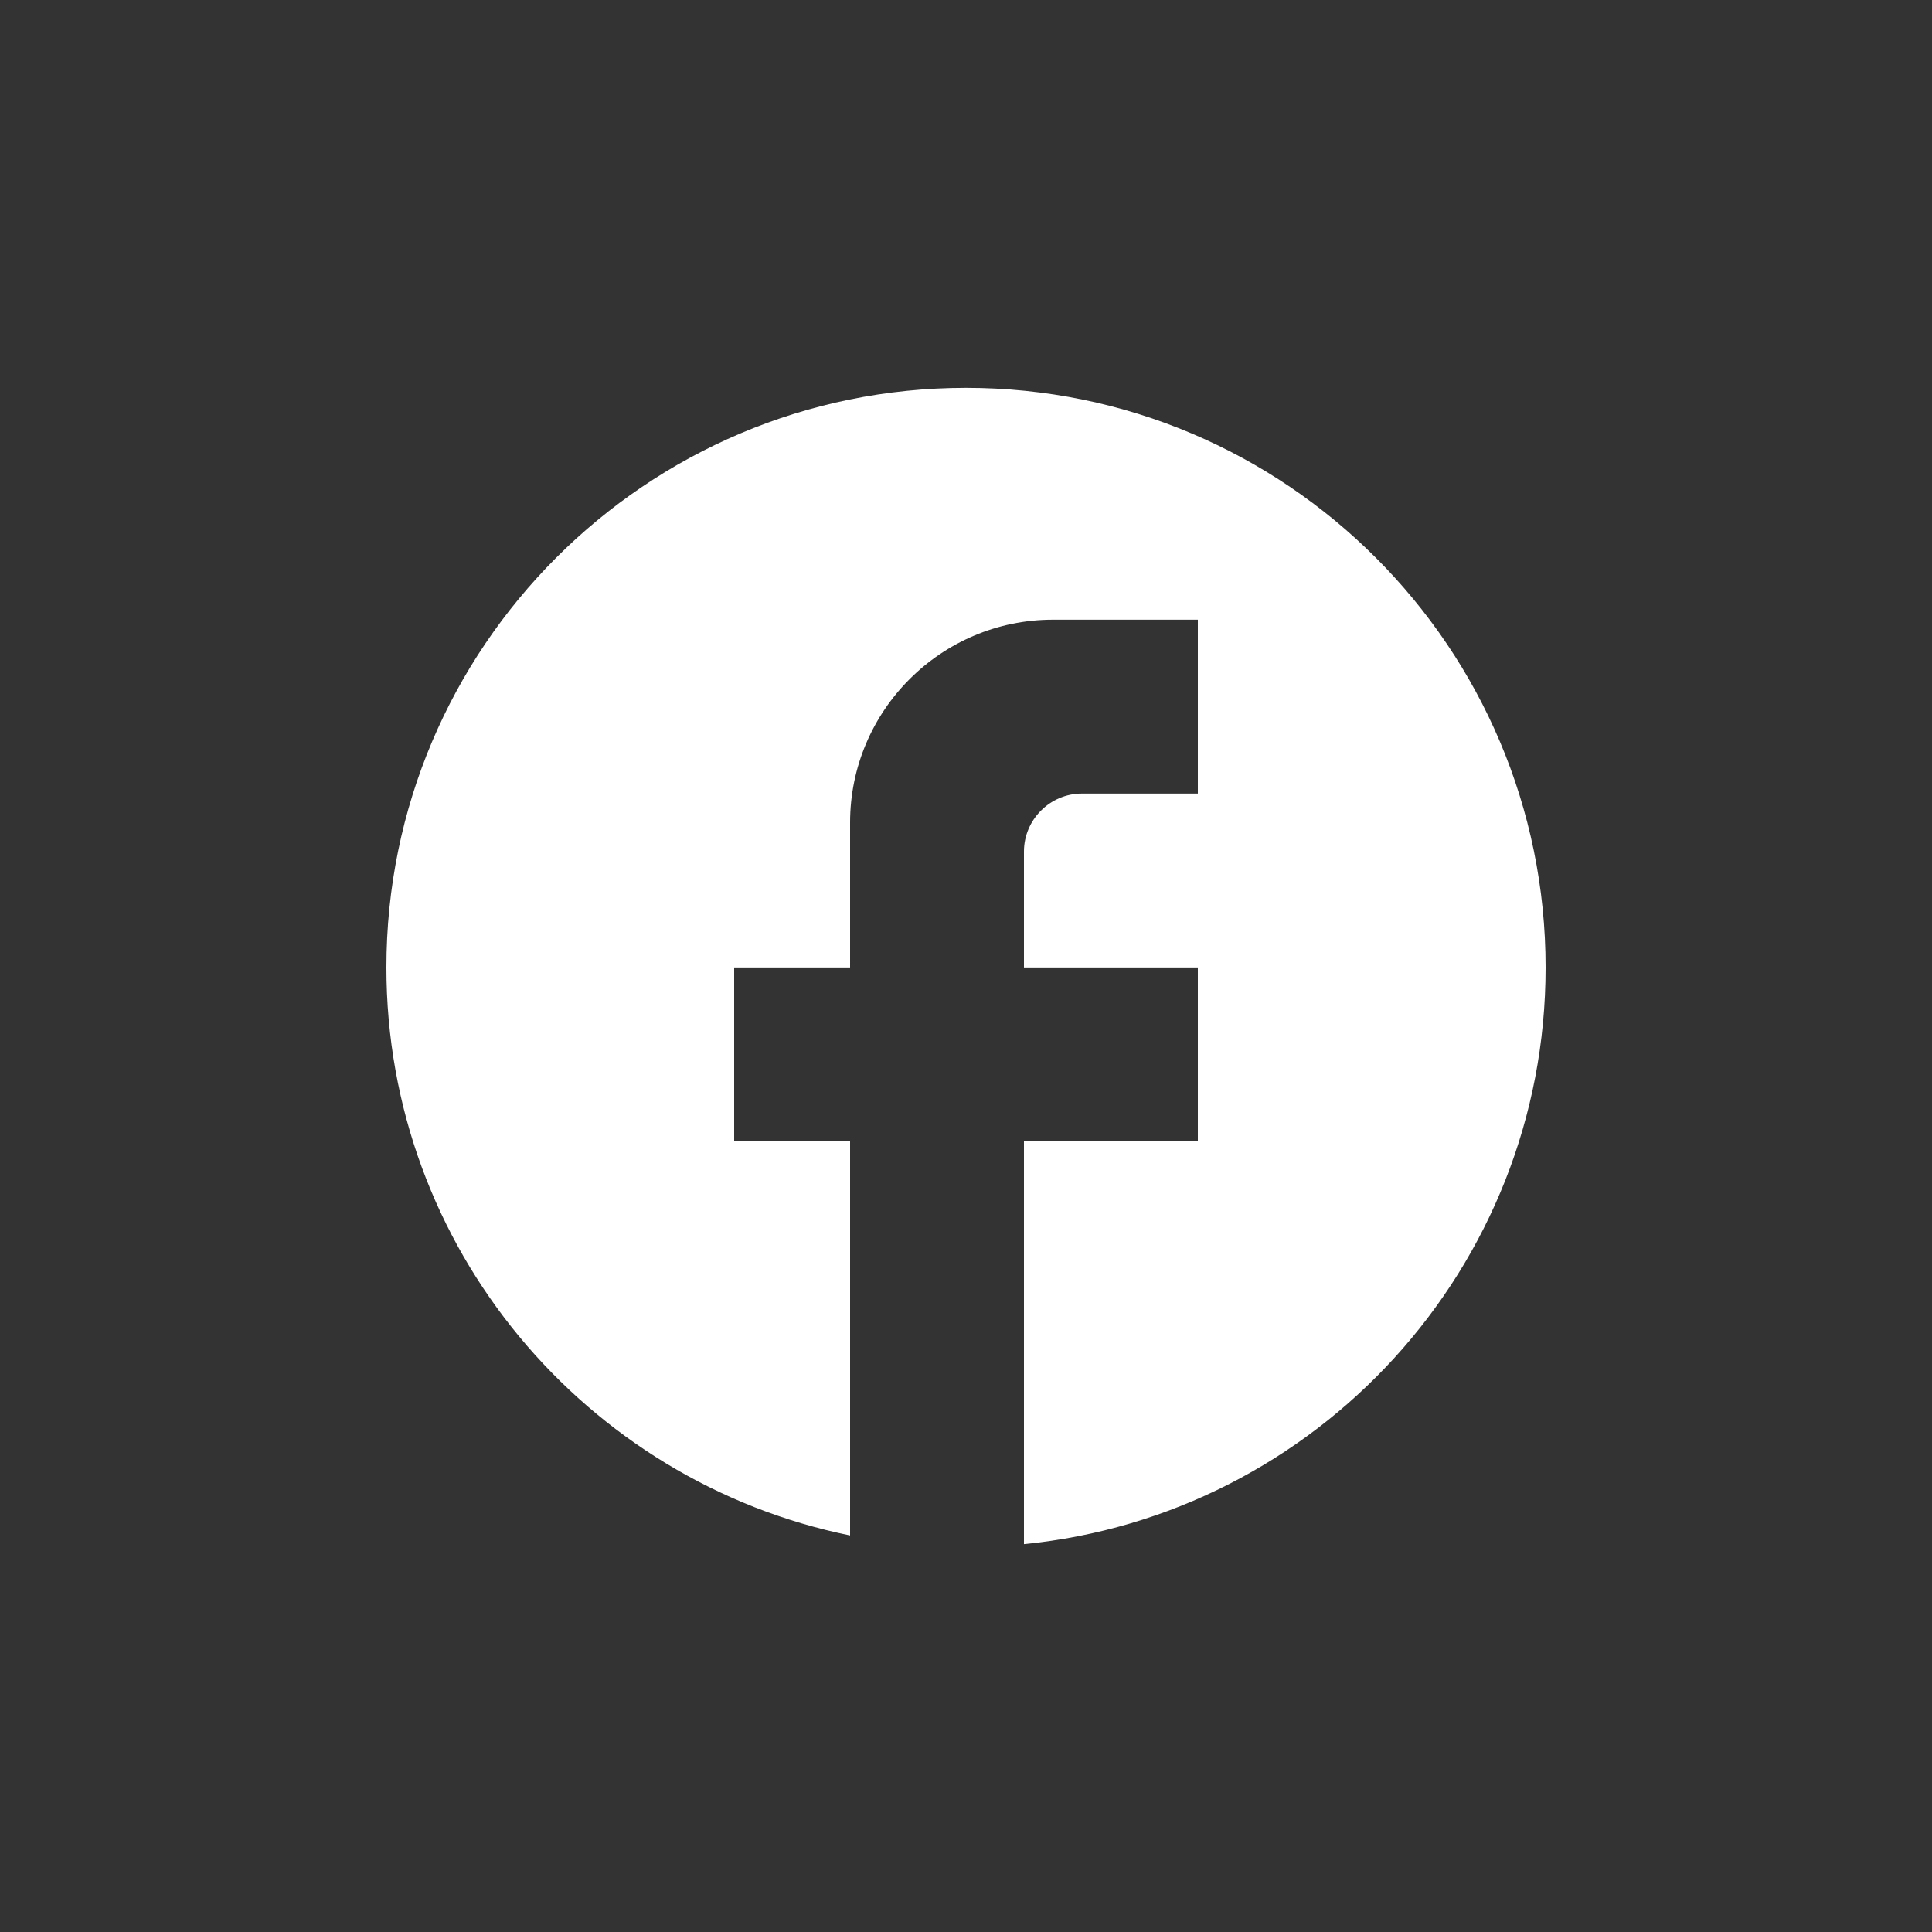<svg width="40" height="40" fill="none" xmlns="http://www.w3.org/2000/svg"><rect width="100%" height="100%" fill="#333333" stroke="none"/><path d="M32 20.03c0-6.624-5.376-12-12-12s-12 5.376-12 12c0 5.808 4.128 10.644 9.6 11.76v-8.16h-2.4v-3.6h2.4v-3c0-2.316 1.884-4.2 4.2-4.2h3v3.6h-2.4c-.66 0-1.2.54-1.2 1.2v2.4h3.6v3.6h-3.6v8.34c6.06-.6 10.8-5.712 10.8-11.94Z" fill="#fff"/></svg>